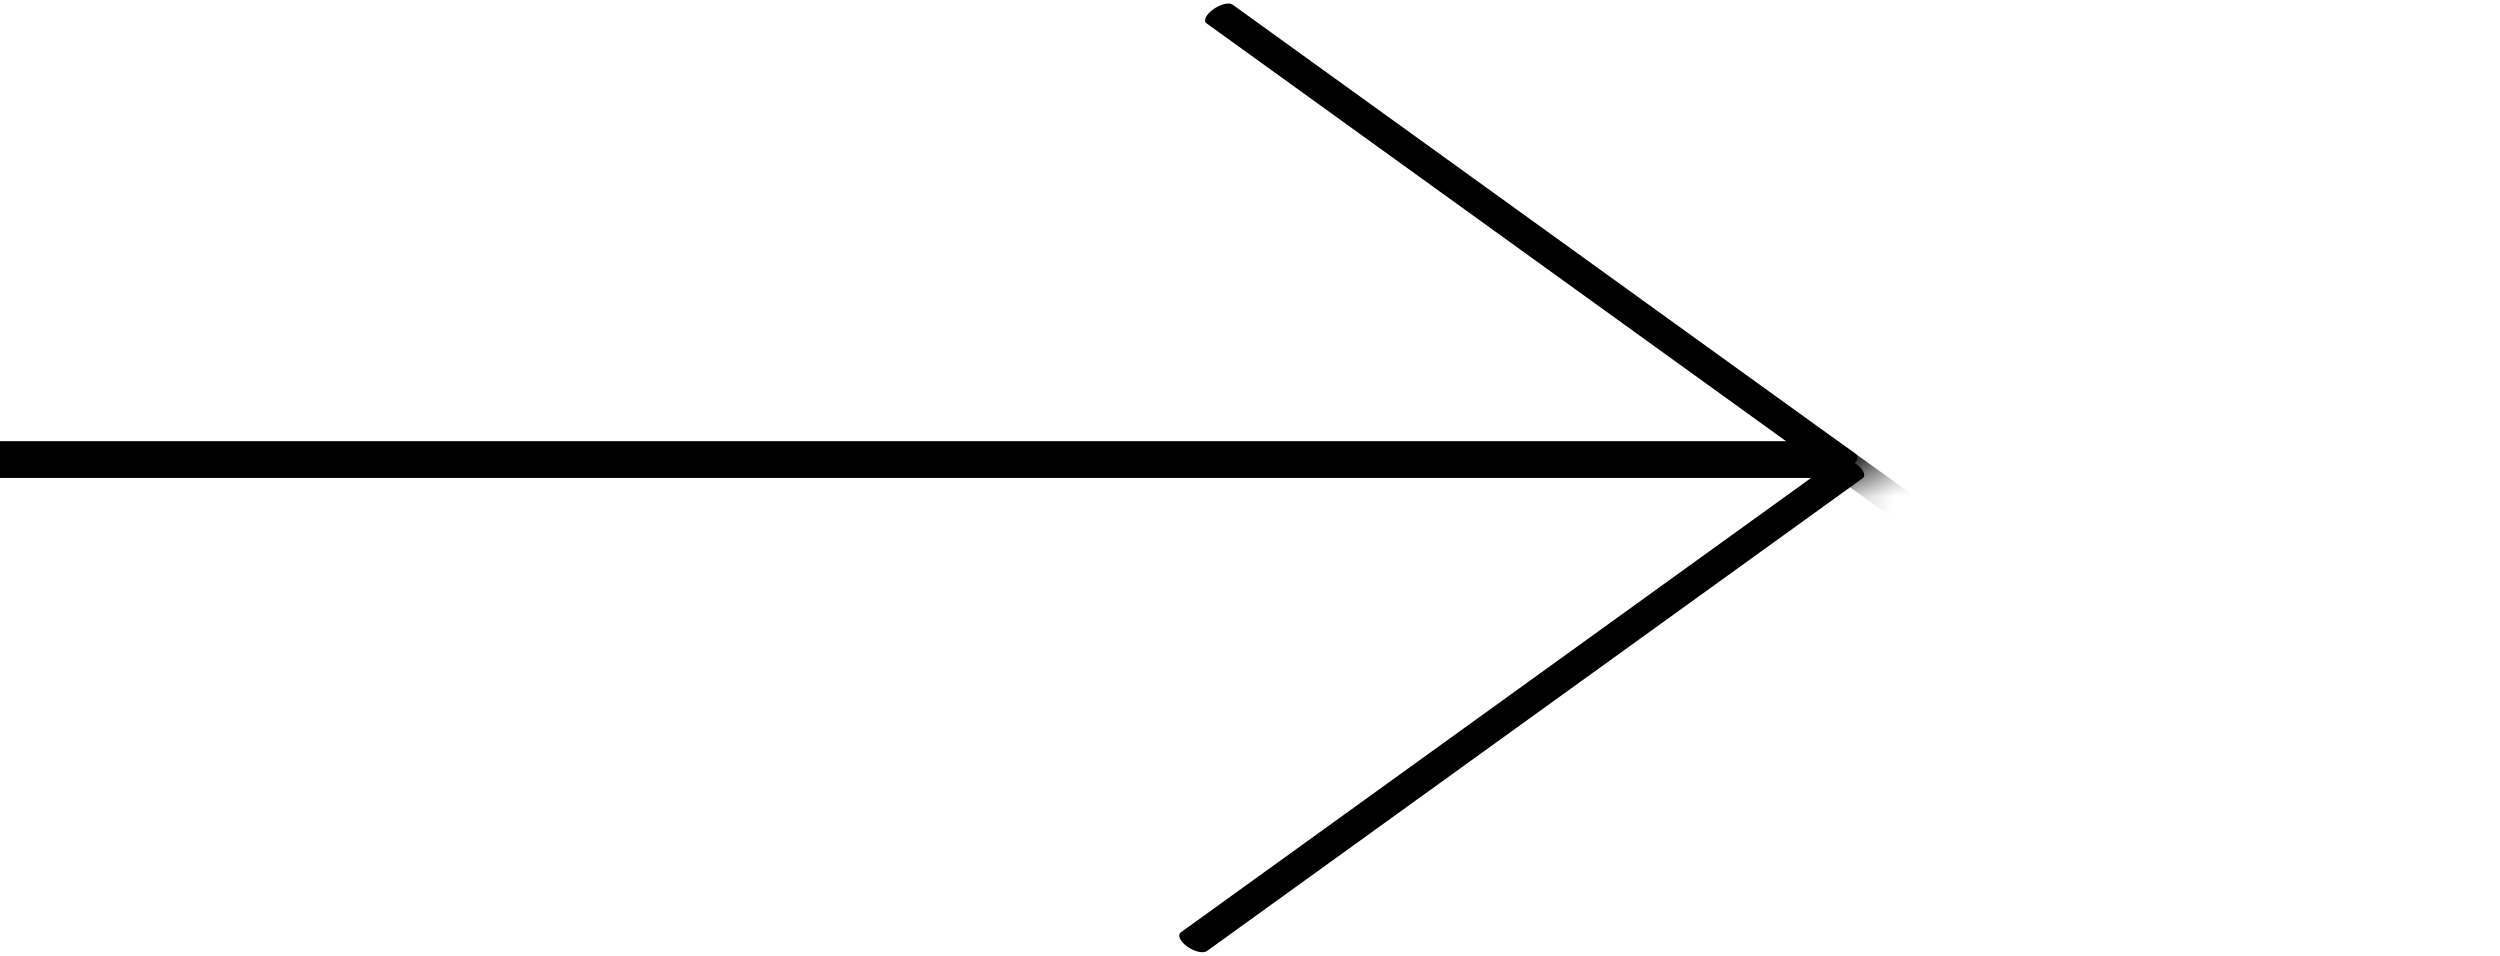 <svg width="68" height="26" viewBox="0 0 68 26" fill="none" xmlns="http://www.w3.org/2000/svg">
<mask id="mask0_1_747" style="mask-type:alpha" maskUnits="userSpaceOnUse" x="32" y="0" width="36" height="26">
<path d="M66.939 0.255C67.135 0.114 67.451 0.114 67.646 0.255C67.842 0.396 67.842 0.624 67.646 0.765L32.998 25.745C32.803 25.886 32.486 25.886 32.291 25.745C32.096 25.604 32.096 25.376 32.291 25.235L66.939 0.255Z" fill="black"/>
</mask>
<g mask="url(#mask0_1_747)">
<path d="M68.353 25.235C68.549 25.376 68.549 25.604 68.353 25.745C68.158 25.886 67.841 25.886 67.646 25.745L32.998 0.765C32.803 0.624 32.803 0.396 32.998 0.255C33.193 0.114 33.51 0.114 33.705 0.255L68.353 25.235Z" fill="black"/>
</g>
<path d="M49.956 12.499C50.056 12.427 50.296 12.482 50.491 12.623C50.687 12.764 50.764 12.937 50.663 13.009L32.827 25.869C32.726 25.941 32.486 25.886 32.291 25.745C32.096 25.604 32.019 25.431 32.12 25.359L49.956 12.499Z" fill="black"/>
<path d="M50.486 12.354C50.582 12.423 50.501 12.593 50.306 12.733C50.111 12.874 49.875 12.932 49.779 12.864L32.818 0.635C32.722 0.566 32.803 0.396 32.998 0.255C33.193 0.114 33.429 0.056 33.525 0.125L50.486 12.354Z" fill="black"/>
<line x1="50" y1="12.5" x2="4.37114e-08" y2="12.5" stroke="black"/>
</svg>
